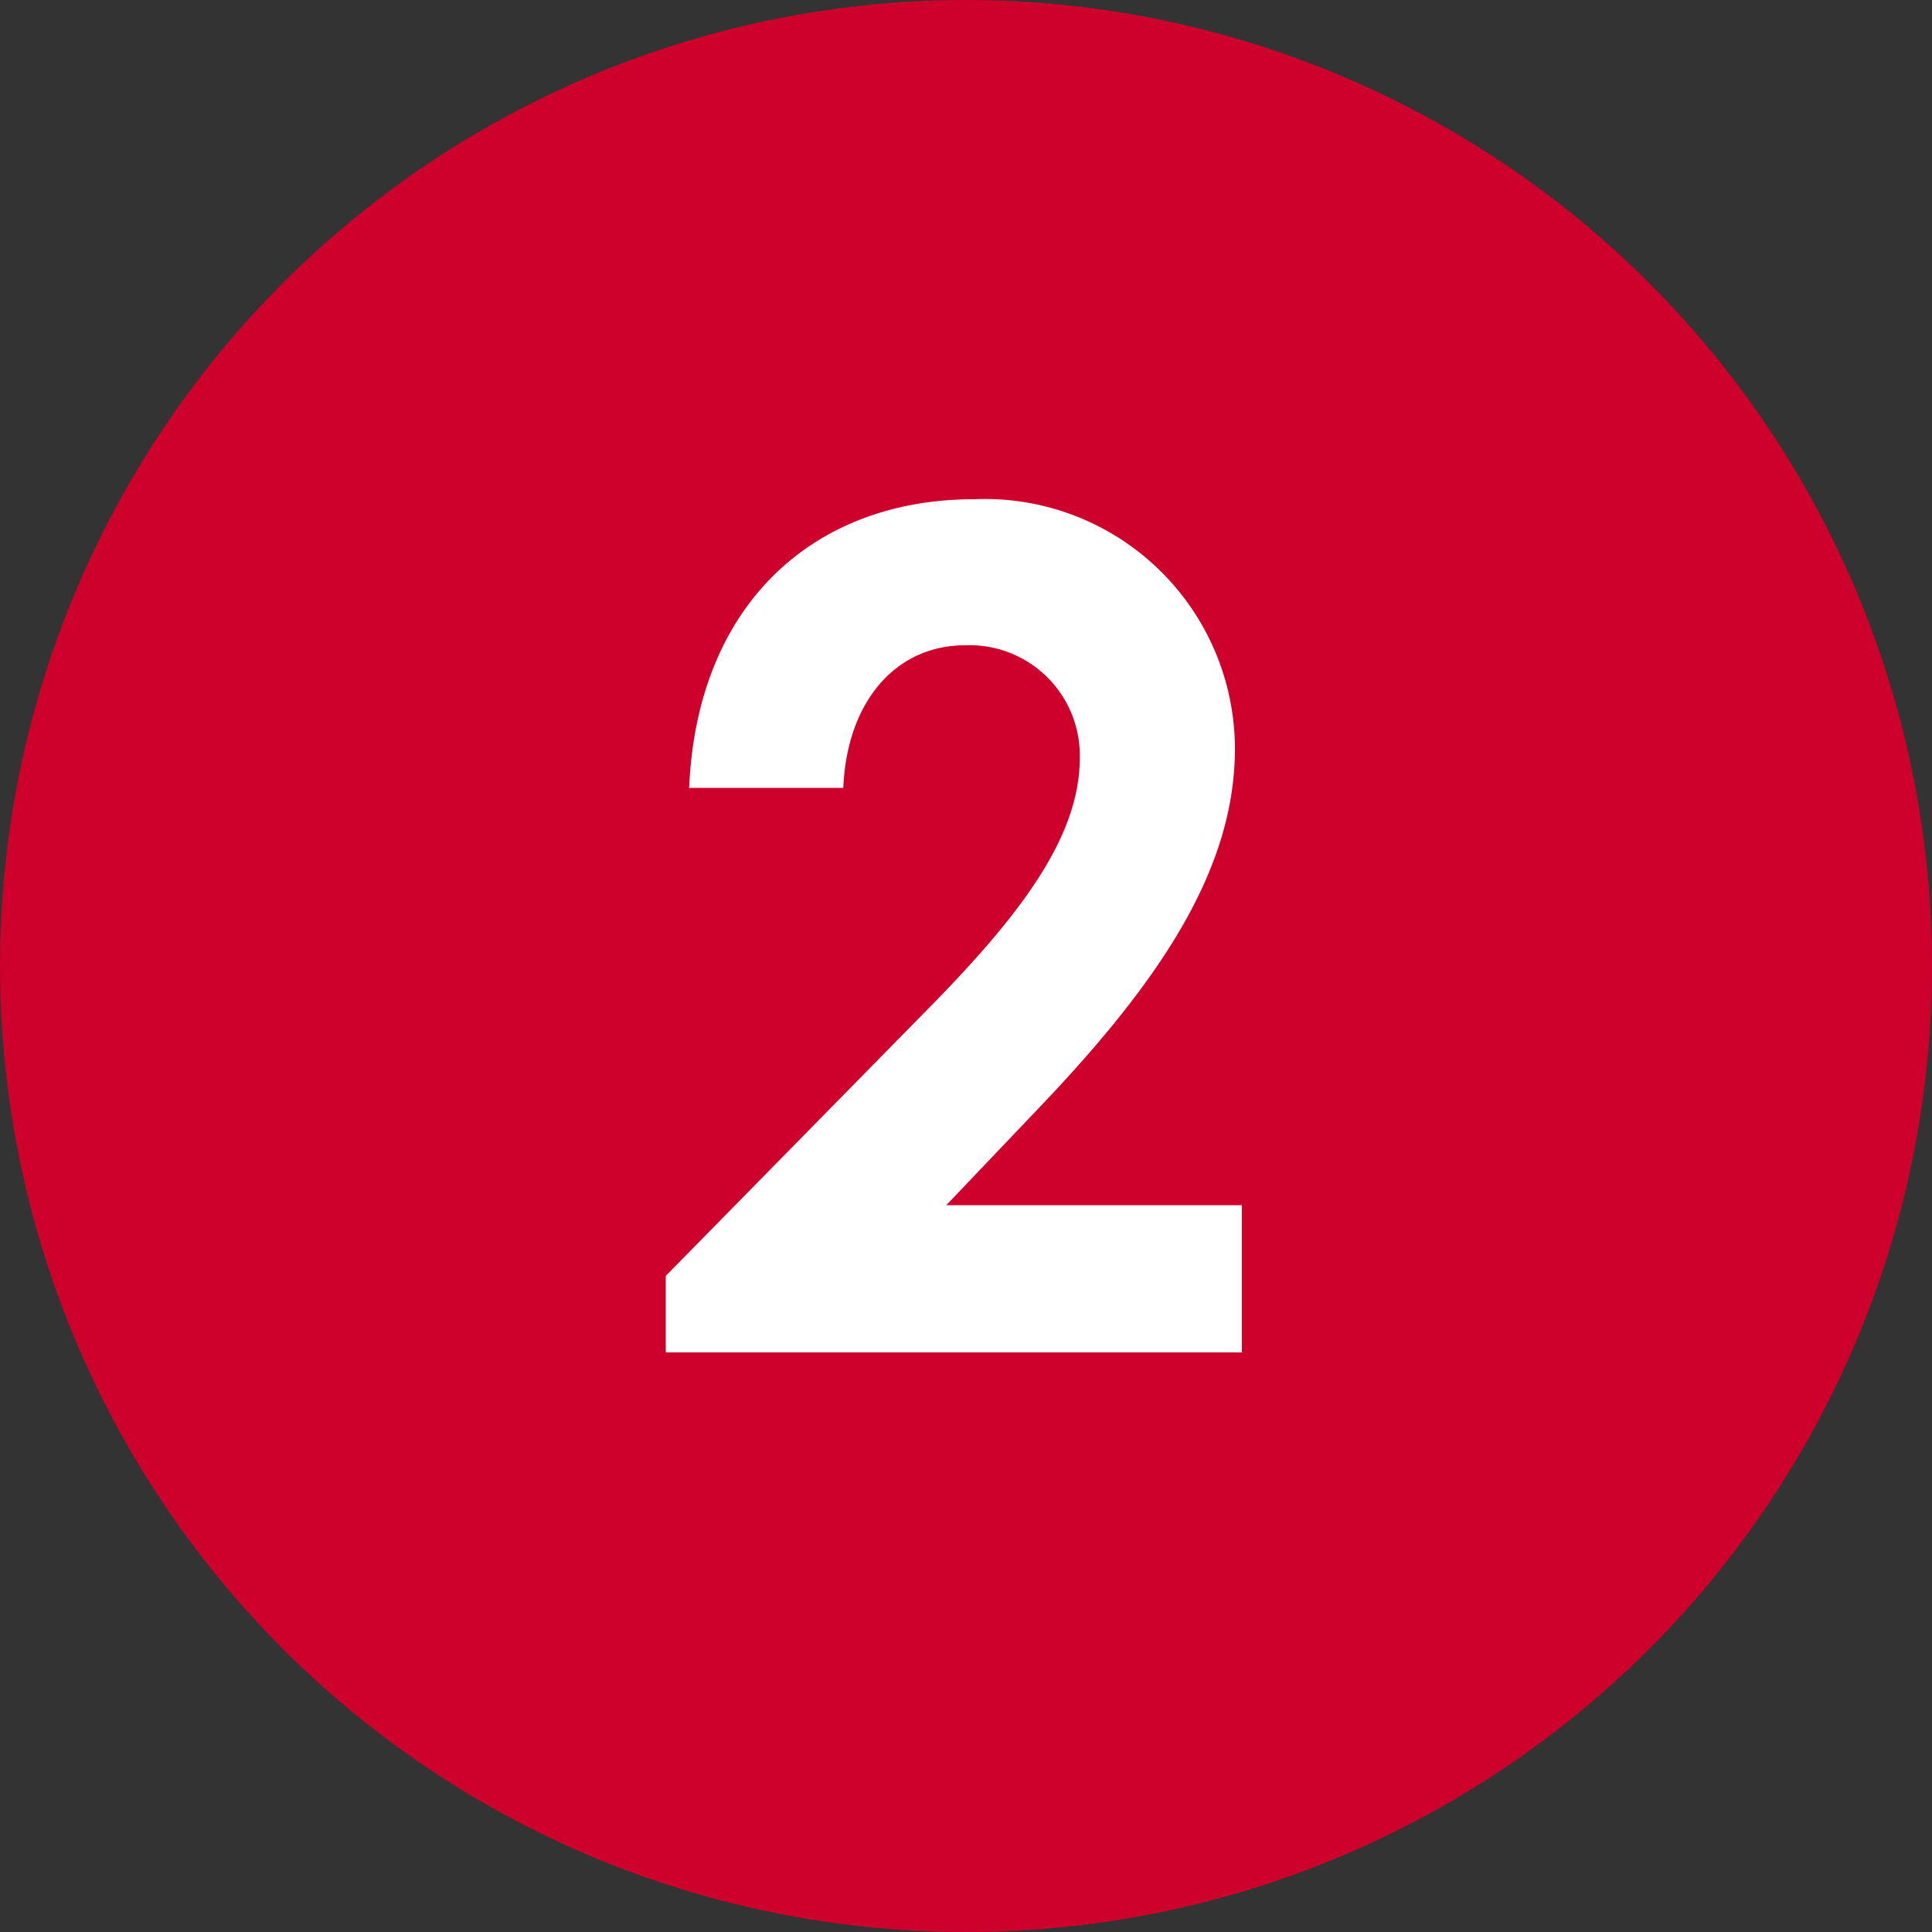 <svg xmlns="http://www.w3.org/2000/svg" width="40" height="40" viewBox="0 0 40 40">
  <rect x="0" y="0" width="40" height="40" fill="#333333" stroke="none"/>
  <g id="Group_44" data-name="Group 44" transform="translate(-293 -1375.938)">
    <circle id="Ellipse_25" data-name="Ellipse 25" cx="20" cy="20" r="20" transform="translate(293 1375.938)" fill="#ce002c"/>
    <path id="Path_167" data-name="Path 167" d="M-6.216-1.584V0H5.712V-3.048H-.408l1.92-2.016c2.52-2.64,4.056-4.944,4.056-7.44a5.178,5.178,0,0,0-5.4-5.16c-3.312,0-5.736,2.16-5.9,5.976h3.192c.072-1.776,1.08-2.952,2.52-2.952a2.283,2.283,0,0,1,2.376,2.328c0,1.656-1.248,3.288-3.24,5.3Z" transform="translate(313 1403.938)" fill="#fff"/>
  </g>
</svg>
